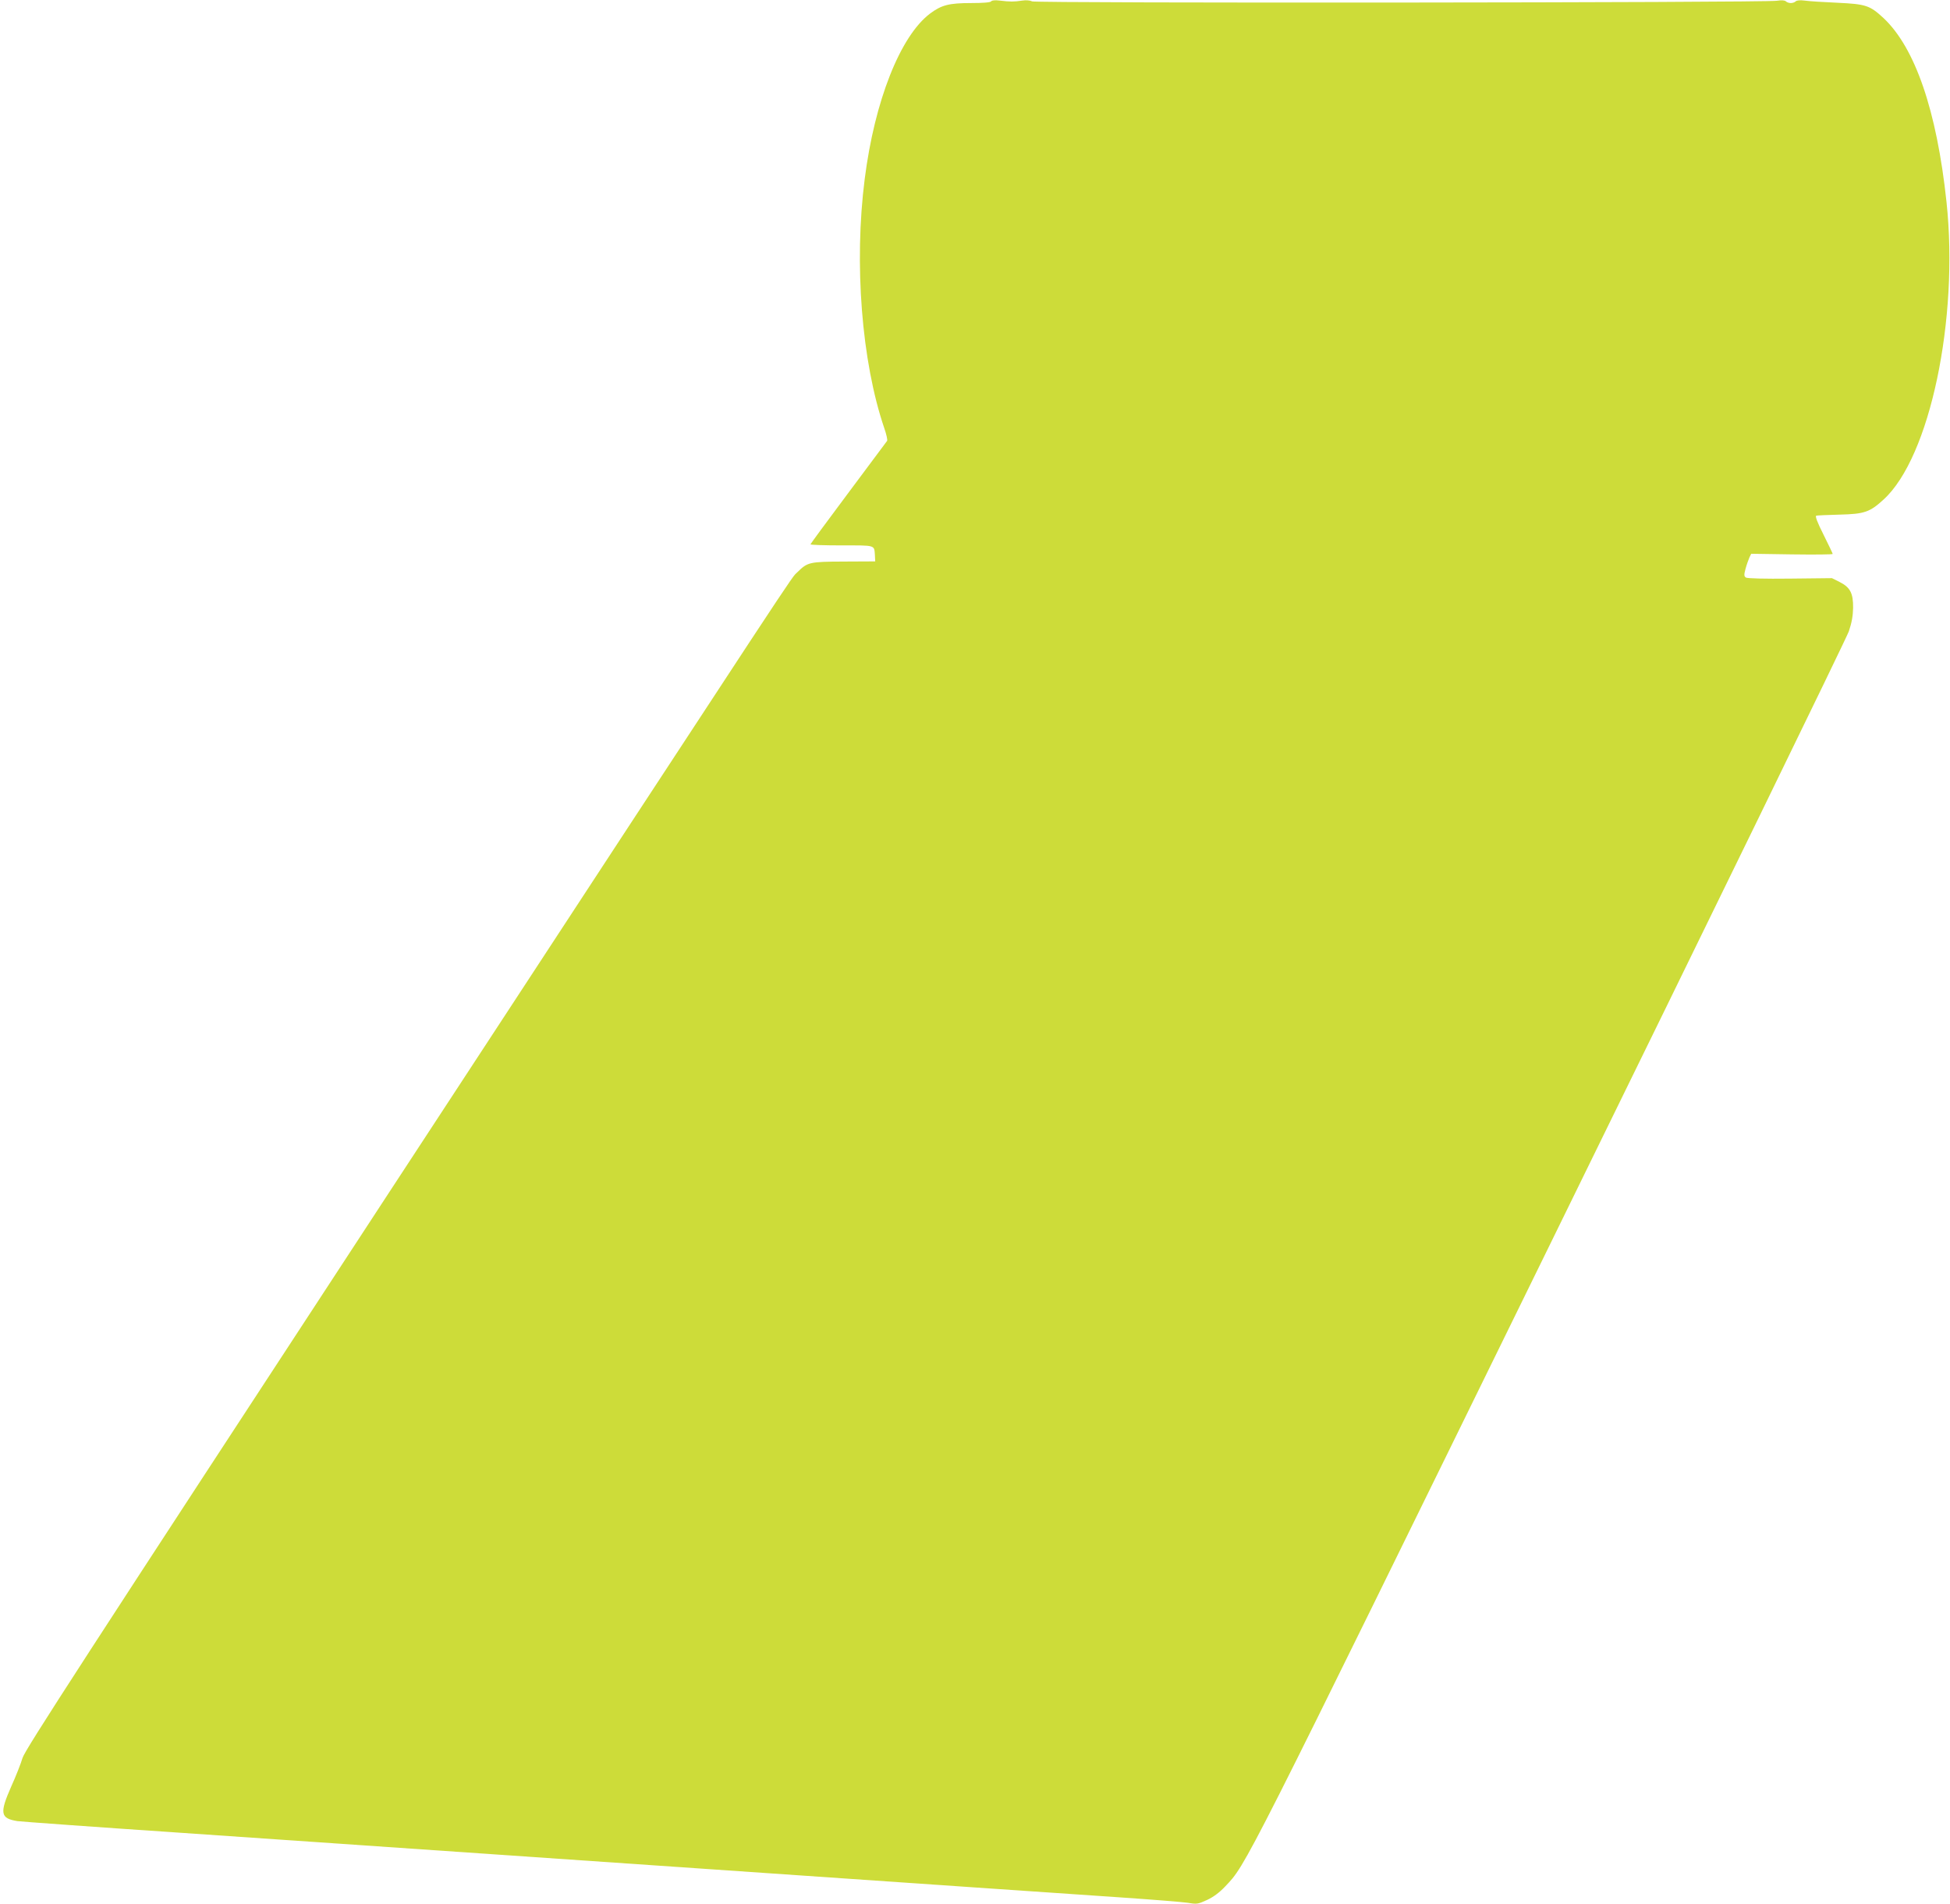 <?xml version="1.0" standalone="no"?>
<!DOCTYPE svg PUBLIC "-//W3C//DTD SVG 20010904//EN"
 "http://www.w3.org/TR/2001/REC-SVG-20010904/DTD/svg10.dtd">
<svg version="1.0" xmlns="http://www.w3.org/2000/svg"
 width="1280pt" height="1250pt" viewBox="0 0 1280 1250"
 preserveAspectRatio="xMidYMid meet">
<g transform="translate(0,1250) scale(0.1,-0.1)"
fill="#cddc39" stroke="none">
<path d="M6506 12491 c-5 -7 -52 -11 -130 -11 -147 0 -196 -13 -271 -69 -196
-148 -364 -574 -429 -1086 -71 -555 -20 -1199 128 -1634 14 -40 23 -79 19 -85
-4 -6 -119 -160 -255 -342 -136 -182 -248 -334 -248 -337 0 -4 92 -7 205 -7
225 0 213 4 218 -65 l2 -40 -205 -1 c-229 -1 -239 -4 -307 -71 -46 -46 107
186 -2703 -4107 -1999 -3056 -2365 -3620 -2382 -3675 -11 -37 -44 -121 -74
-187 -78 -177 -72 -210 41 -228 22 -3 501 -38 1065 -76 564 -39 2101 -145
3415 -235 1315 -91 2559 -176 2765 -190 206 -14 403 -30 437 -35 59 -10 66 -9
125 18 43 20 81 48 120 89 140 148 100 69 2138 4226 1061 2164 1941 3969 1956
4013 19 56 27 101 28 154 1 96 -19 135 -89 170 l-50 25 -275 -3 c-167 -2 -281
1 -290 7 -12 9 -13 17 -2 58 7 26 19 59 25 73 l12 25 268 -4 c147 -2 267 -1
267 3 0 3 -27 60 -60 126 -42 83 -56 122 -48 125 7 2 76 5 153 7 163 4 199 16
290 100 303 277 494 1184 412 1953 -64 599 -206 1012 -414 1207 -90 83 -115
91 -303 100 -91 4 -187 10 -213 14 -31 4 -53 2 -60 -5 -6 -6 -20 -11 -32 -11
-12 0 -26 5 -32 11 -7 7 -28 9 -60 4 -84 -13 -4865 -17 -4889 -4 -13 7 -39 9
-65 5 -53 -8 -79 -8 -145 0 -33 4 -54 2 -58 -5z"/>
</g>
</svg>
